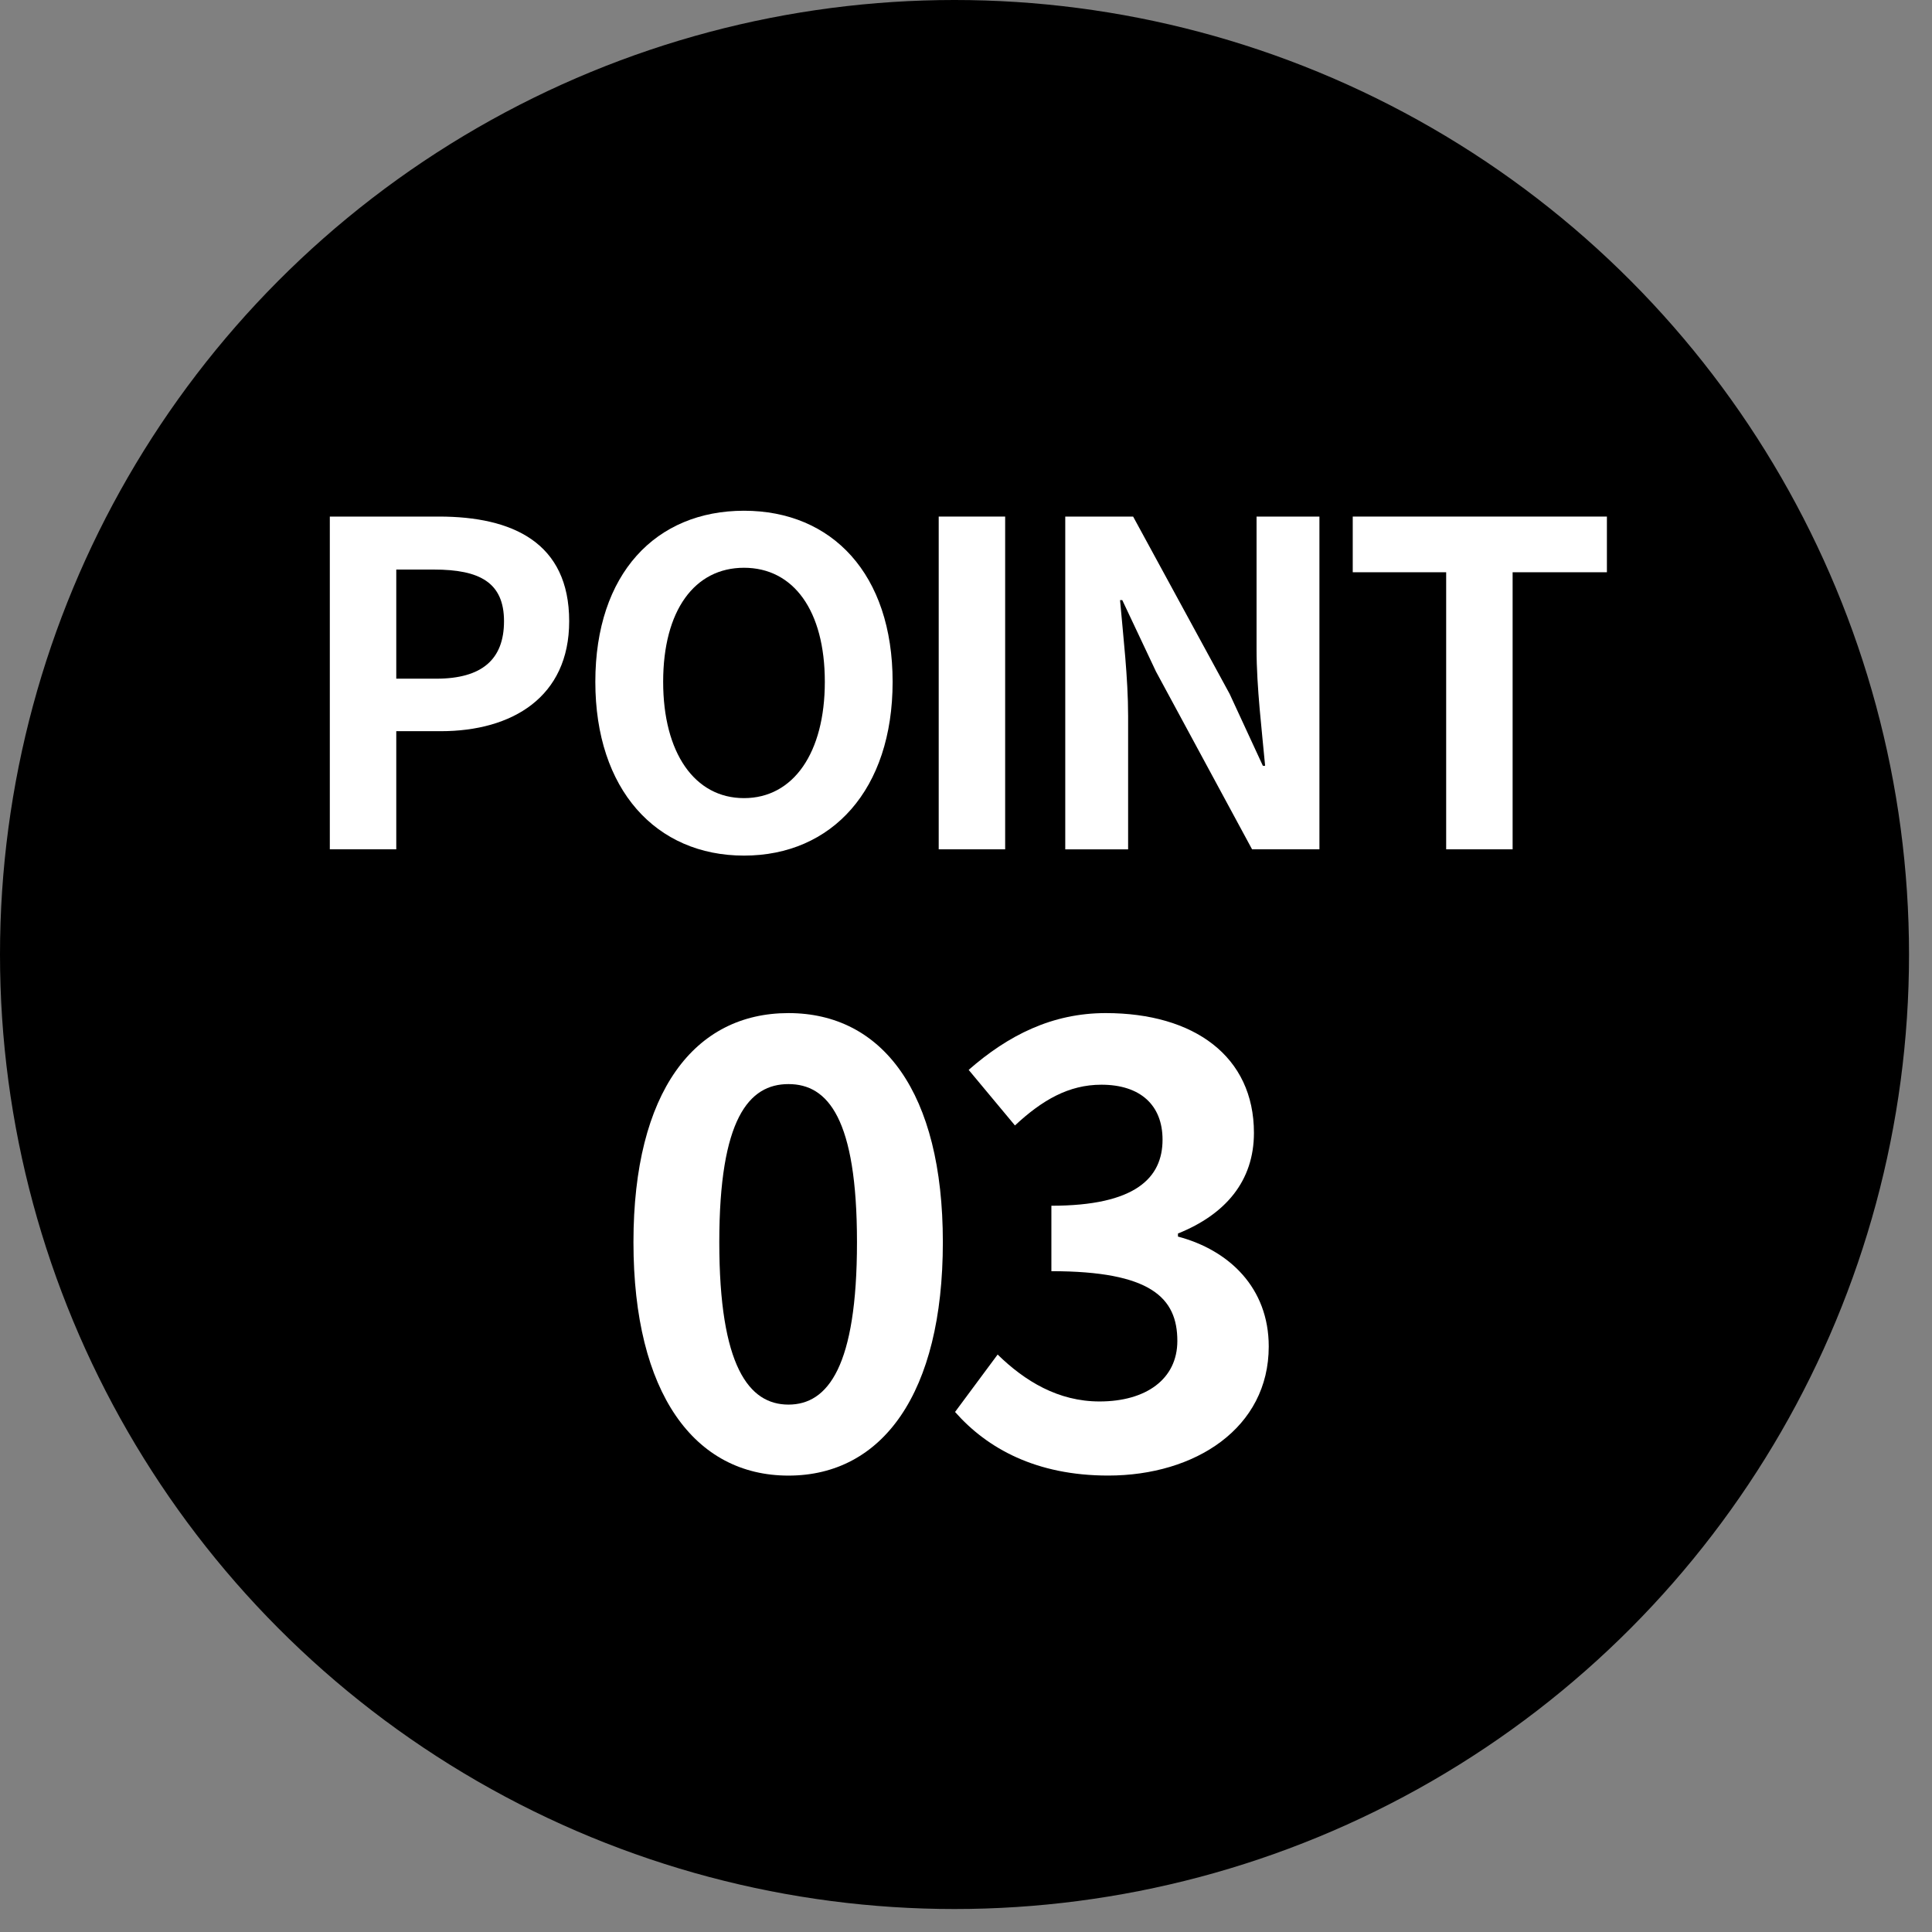 <?xml version="1.0" encoding="UTF-8"?>
<svg id="_レイヤー_1" data-name="レイヤー_1" xmlns="http://www.w3.org/2000/svg" version="1.1" viewBox="0 0 56 56" width="56px" height="56px">
  <rect x="0" y="0" width="56" height="56" fill="#808080" stroke="none"/>
  <!-- Generator: Adobe Illustrator 29.1.0, SVG Export Plug-In . SVG Version: 2.1.0 Build 142)  -->
  <g id="point_x5F_num03.svg">
    <circle cx="27.667" cy="27.667" r="27.667"/>
    <g>
      <path d="M9.56,14.973h3.163c2.135,0,3.775.755,3.775,3.033,0,2.2-1.653,3.188-3.723,3.188h-1.289v3.423h-1.926v-9.645ZM12.644,19.672c1.328,0,1.965-.56,1.965-1.666,0-1.12-.703-1.497-2.03-1.497h-1.093v3.163h1.158Z" style="fill: #fff;"/>
      <path d="M17.256,19.763c0-3.137,1.757-4.959,4.309-4.959s4.308,1.835,4.308,4.959-1.757,5.037-4.308,5.037-4.309-1.913-4.309-5.037ZM23.908,19.763c0-2.069-.911-3.306-2.343-3.306s-2.343,1.236-2.343,3.306c0,2.057.911,3.371,2.343,3.371s2.343-1.314,2.343-3.371Z" style="fill: #fff;"/>
      <path d="M27.209,14.973h1.926v9.645h-1.926v-9.645Z" style="fill: #fff;"/>
      <path d="M30.879,14.973h1.965l2.798,5.141.963,2.083h.065c-.091-1.002-.248-2.278-.248-3.371v-3.853h1.822v9.645h-1.952l-2.786-5.154-.976-2.069h-.065c.091,1.041.234,2.251.234,3.358v3.866h-1.822v-9.645Z" style="fill: #fff;"/>
      <path d="M41.917,16.587h-2.707v-1.614h7.367v1.614h-2.733v8.031h-1.926v-8.031Z" style="fill: #fff;"/>
    </g>
    <g>
      <path d="M18.361,36.005c0-4.367,1.772-6.64,4.493-6.64s4.475,2.291,4.475,6.64c0,4.385-1.754,6.766-4.475,6.766s-4.493-2.38-4.493-6.766ZM24.84,36.005c0-3.58-.841-4.582-1.986-4.582s-2.005,1.002-2.005,4.582c0,3.598.859,4.708,2.005,4.708s1.986-1.11,1.986-4.708Z" style="fill: #fff;"/>
      <path d="M27.682,40.927l1.235-1.665c.788.77,1.754,1.36,2.954,1.36,1.342,0,2.255-.644,2.255-1.754,0-1.253-.77-2.022-3.651-2.022v-1.897c2.435,0,3.222-.805,3.222-1.915,0-1.002-.645-1.593-1.772-1.593-.949,0-1.718.447-2.506,1.181l-1.342-1.611c1.146-1.002,2.416-1.646,3.973-1.646,2.56,0,4.296,1.253,4.296,3.472,0,1.396-.824,2.363-2.202,2.917v.089c1.485.394,2.631,1.486,2.631,3.186,0,2.363-2.13,3.741-4.653,3.741-2.094,0-3.508-.788-4.439-1.843Z" style="fill: #fff;"/>
    </g>
  </g>
</svg>